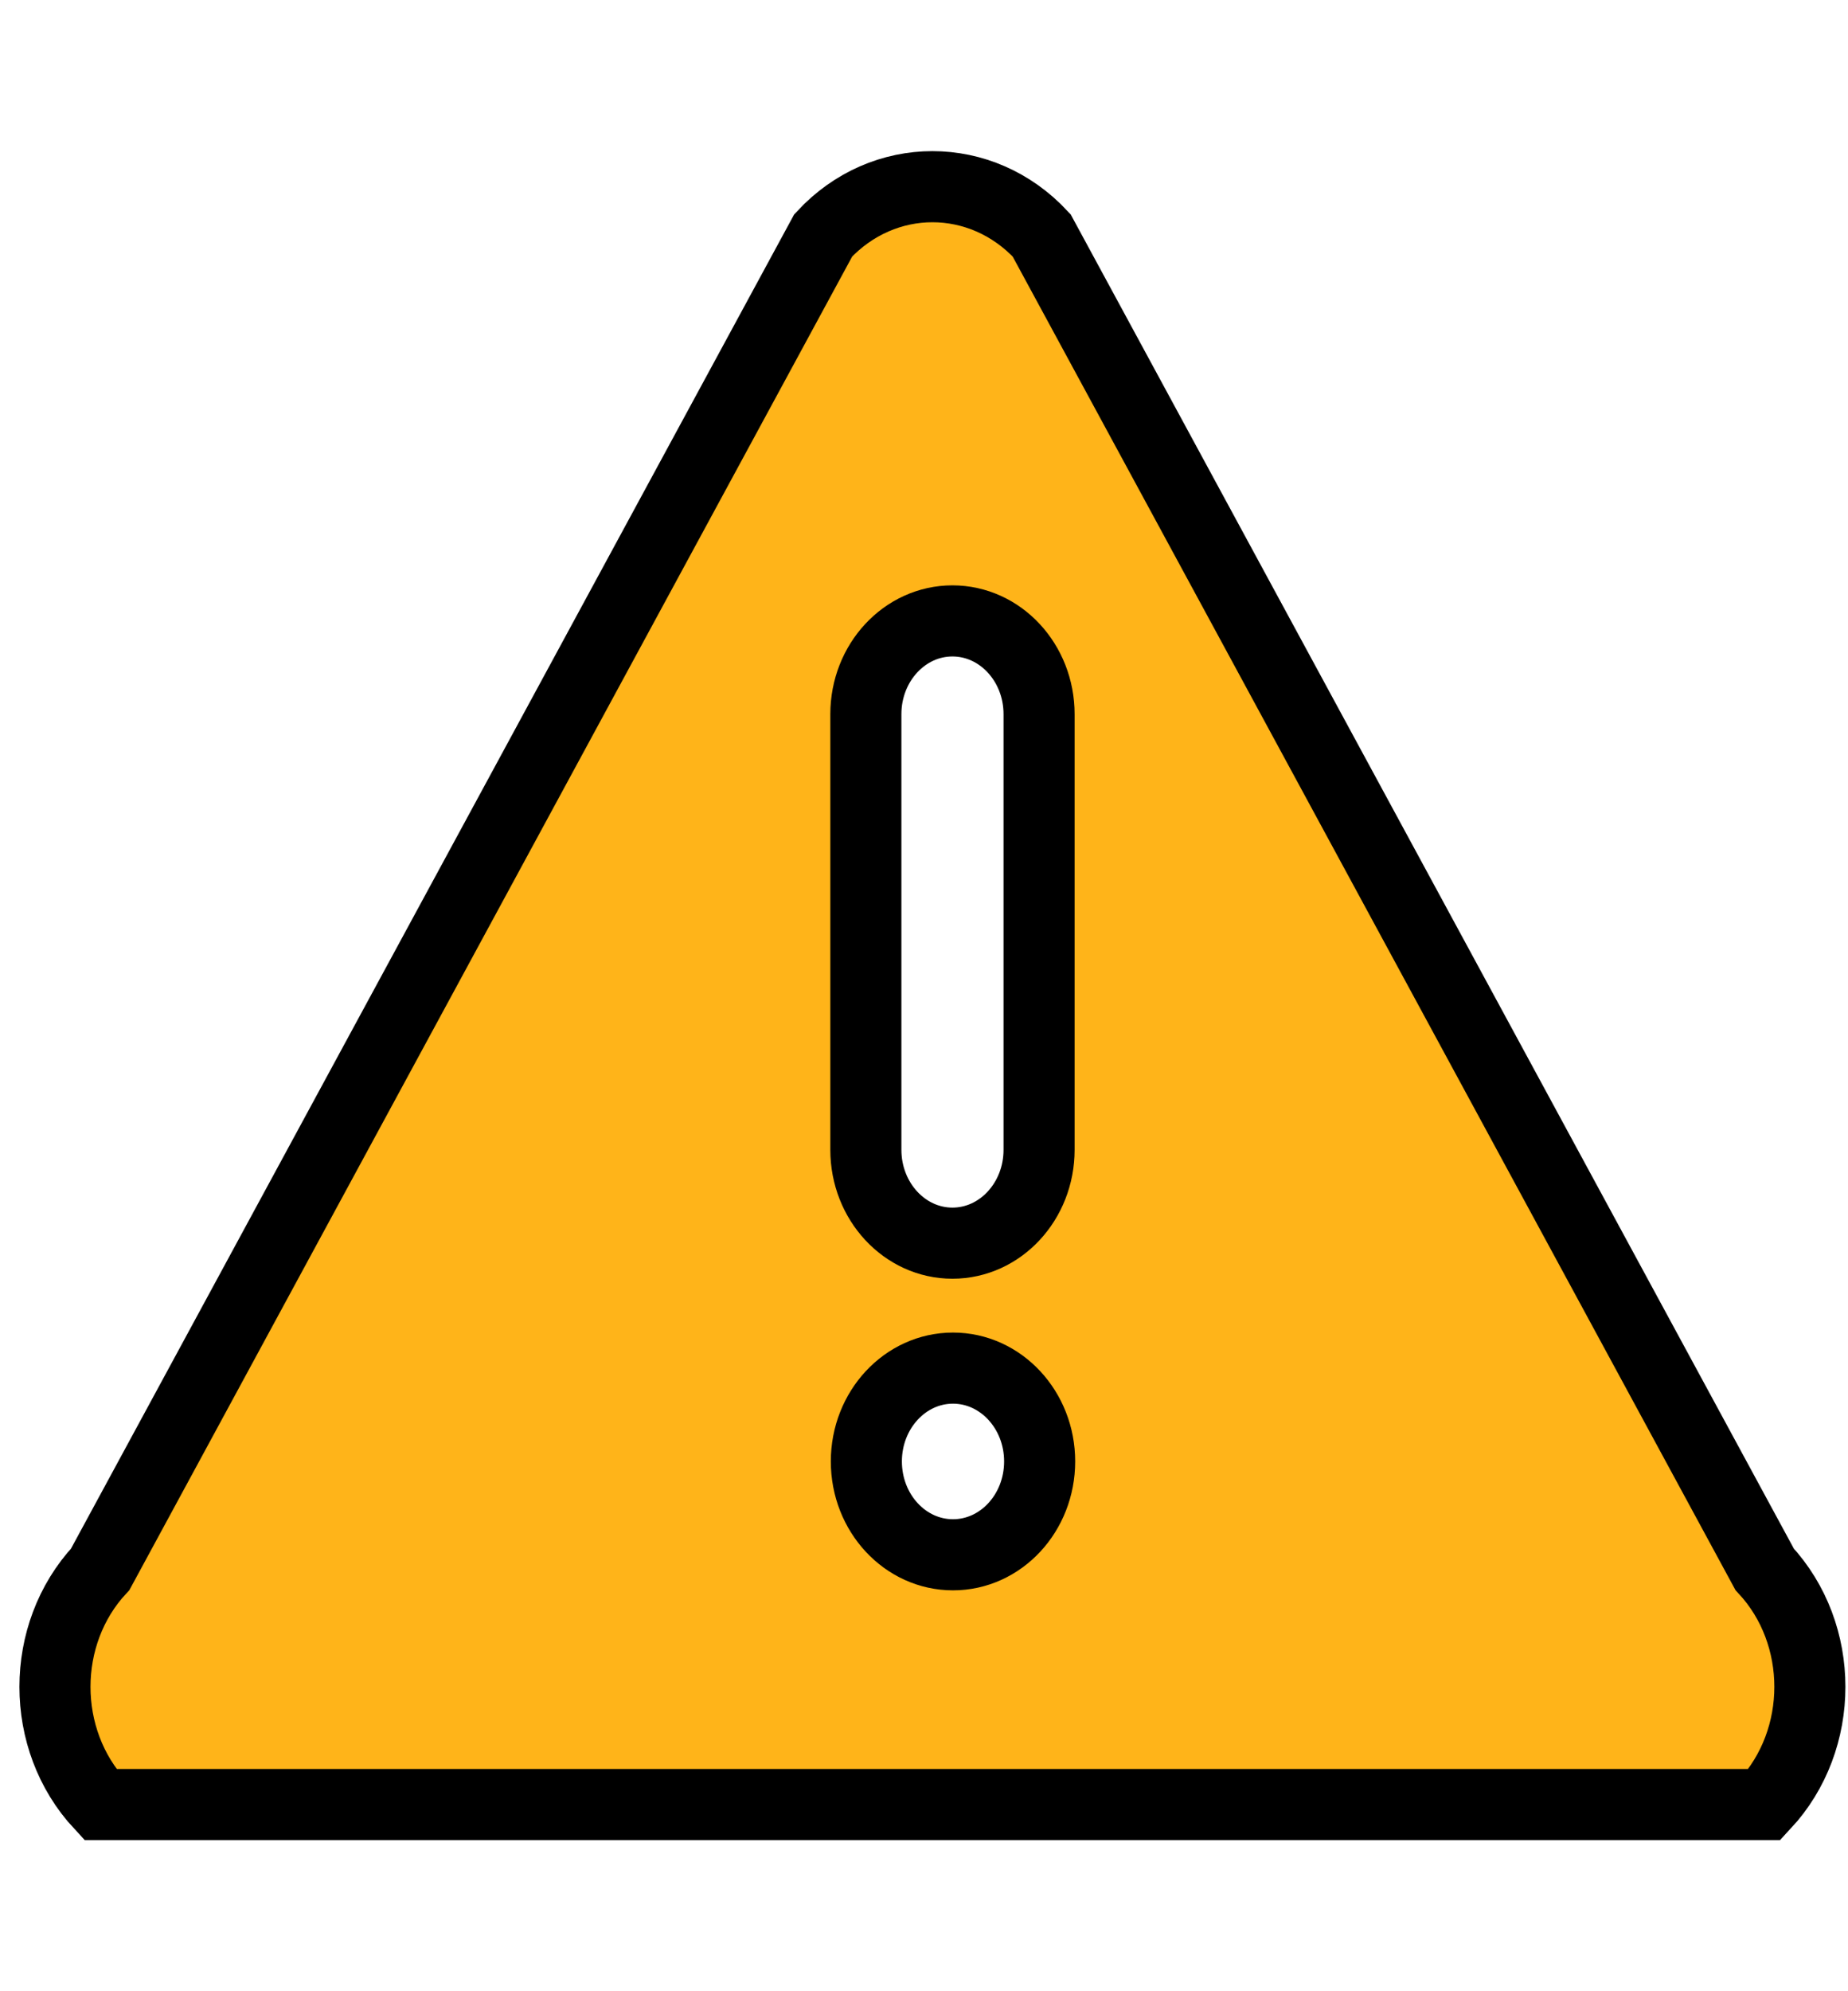 <svg width="26" height="28" viewBox="0 0 26 28" fill="none" xmlns="http://www.w3.org/2000/svg">
<path d="M24.827 22.067L14.655 3.31C13.807 2.397 12.43 2.397 11.582 3.31L1.41 22.067C0.561 22.979 0.561 24.461 1.41 25.375H24.826C25.676 24.461 25.676 22.979 24.827 22.067ZM12.182 10.043C12.182 9.318 12.728 8.731 13.4 8.731C14.073 8.731 14.619 9.318 14.619 10.043V16.168C14.619 16.893 14.073 17.481 13.4 17.481C12.728 17.481 12.182 16.893 12.182 16.168V10.043ZM13.408 21.863C12.735 21.863 12.189 21.276 12.189 20.55C12.189 19.826 12.735 19.238 13.408 19.238C14.081 19.238 14.627 19.826 14.627 20.55C14.627 21.276 14.081 21.863 13.408 21.863Z" fill="#FFB419" stroke="black"/>
</svg>
